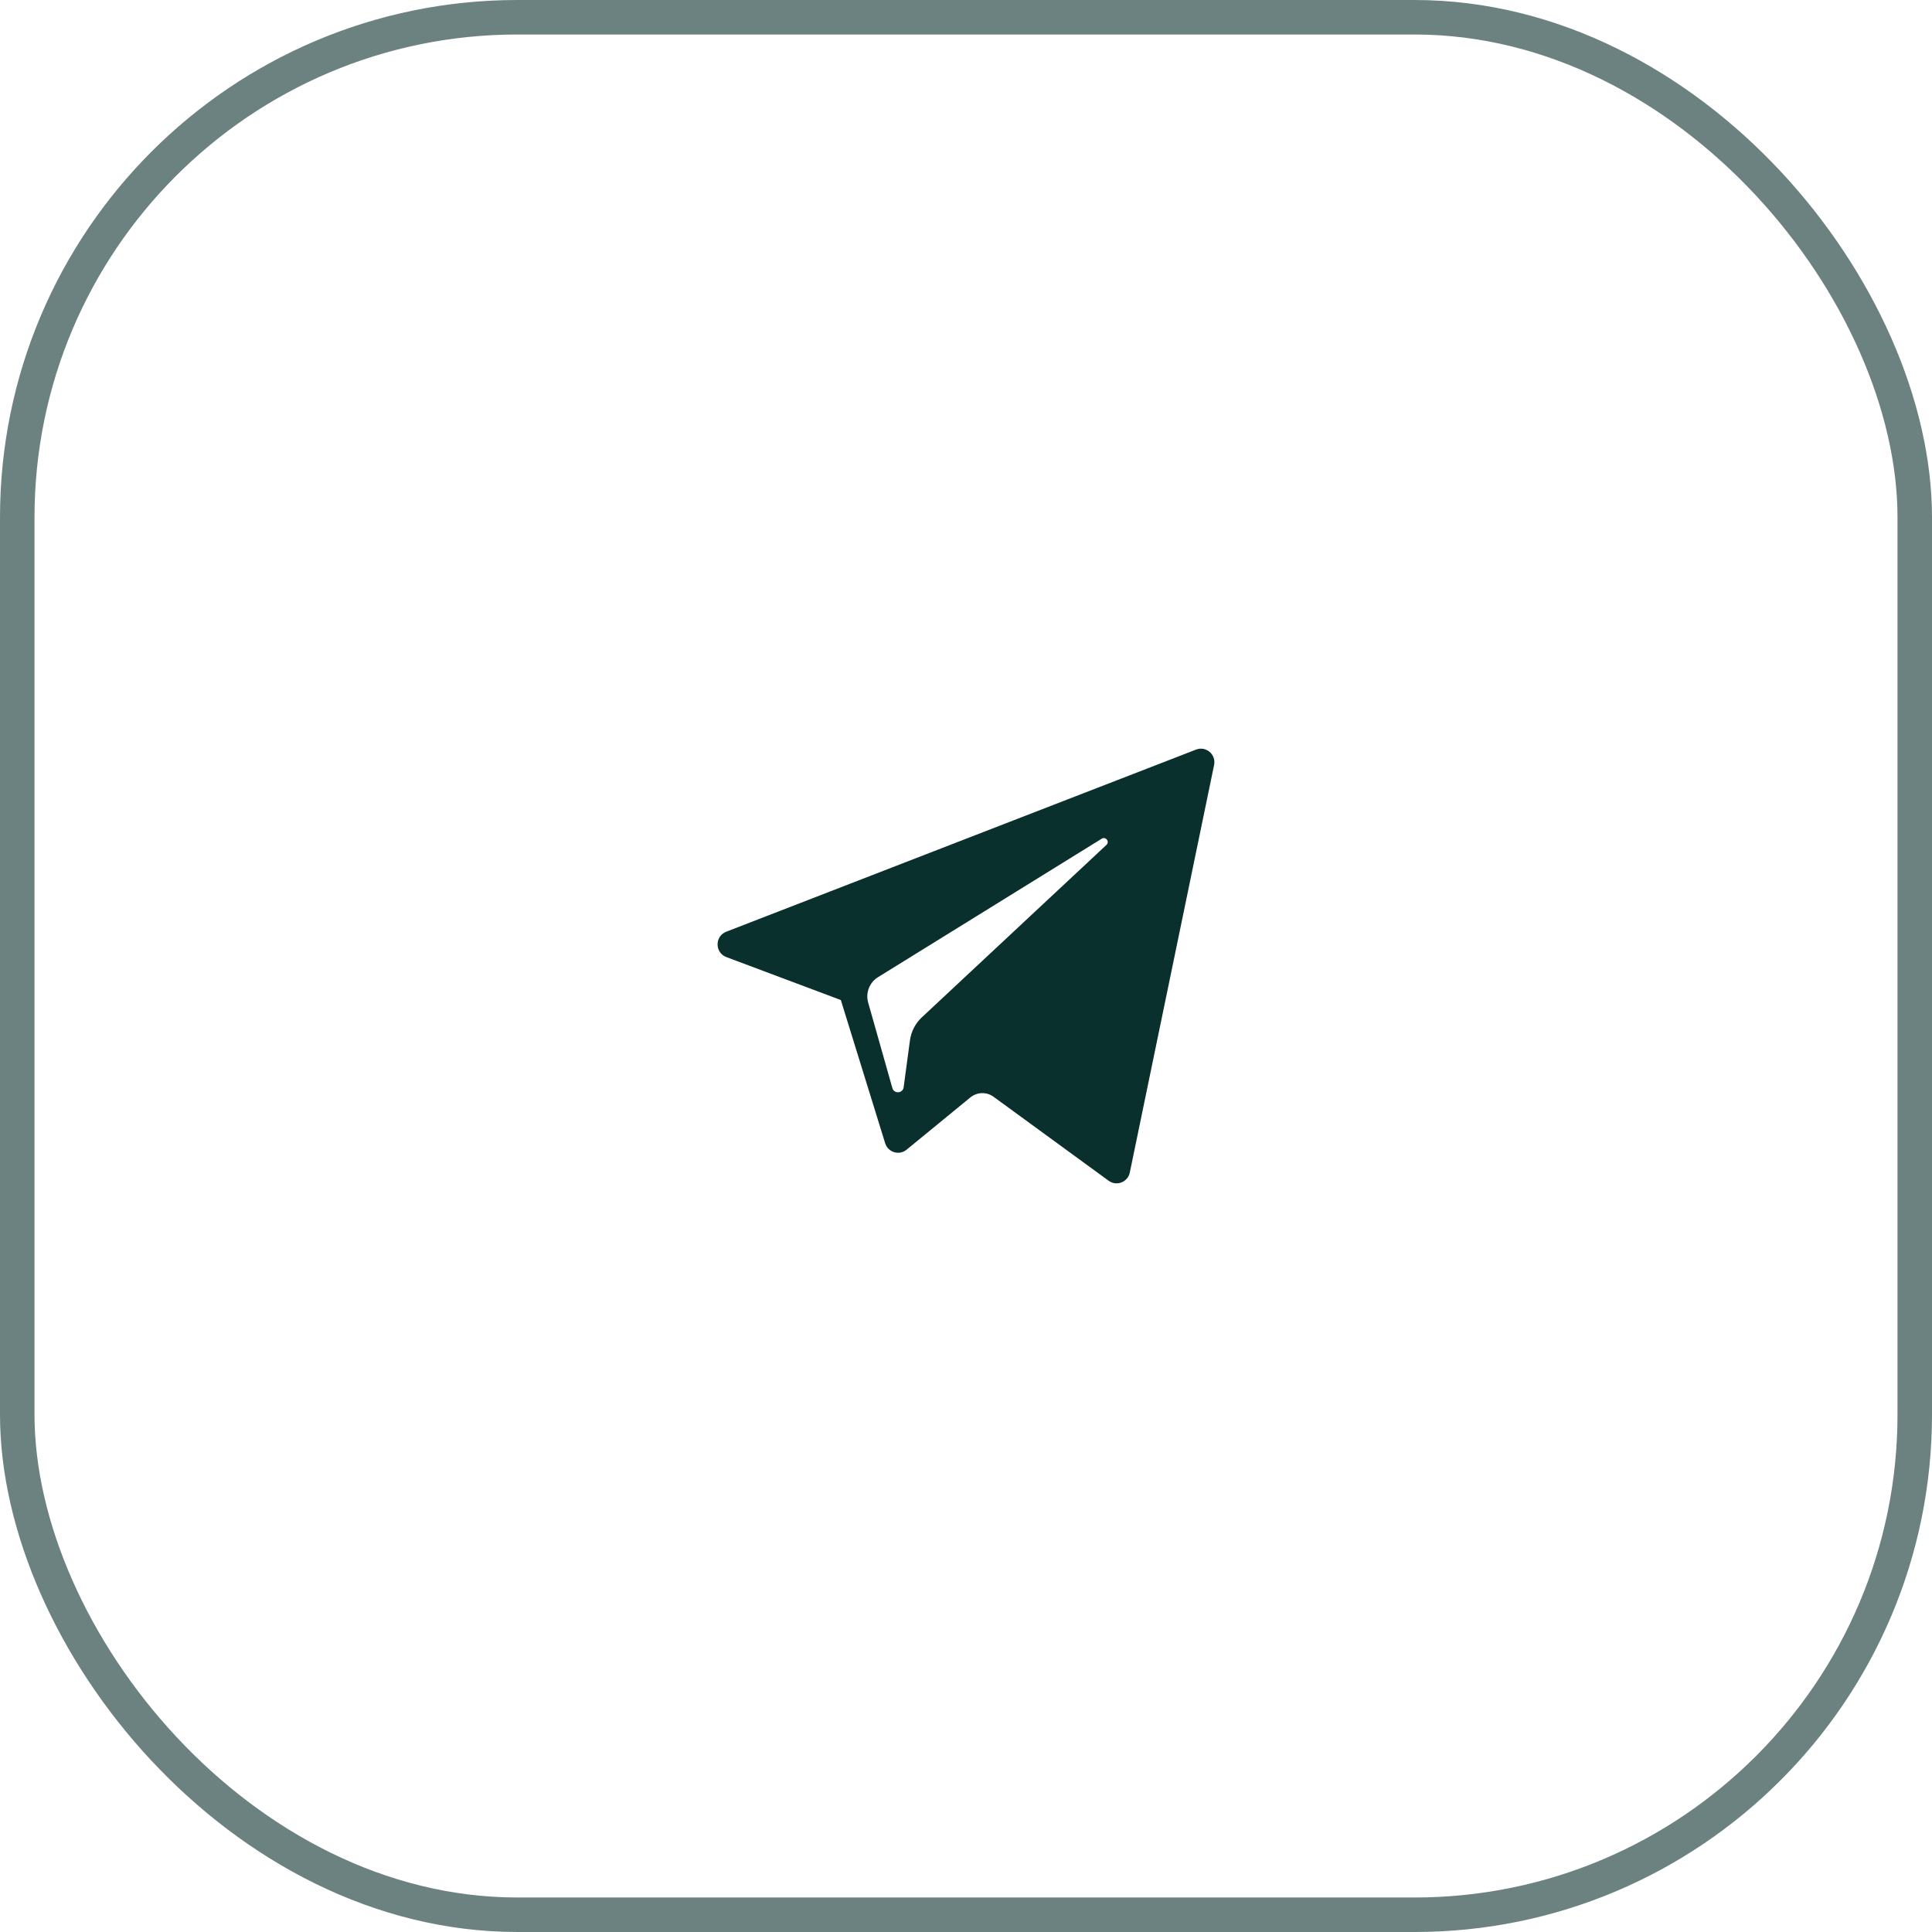 <?xml version="1.0" encoding="UTF-8"?> <svg xmlns="http://www.w3.org/2000/svg" width="70" height="70" viewBox="0 0 70 70" fill="none"><rect x="0.625" y="0.625" width="68.75" height="68.75" rx="18.125" stroke="#09302C" stroke-opacity="0.6" stroke-width="1.25"></rect><path fill-rule="evenodd" clip-rule="evenodd" d="M43.335 27.159L26.313 33.758C25.893 33.921 25.896 34.519 26.318 34.677L30.465 36.233L32.071 41.421C32.174 41.753 32.578 41.876 32.847 41.656L35.158 39.762C35.401 39.563 35.746 39.553 35.999 39.738L40.169 42.781C40.456 42.99 40.863 42.832 40.935 42.483L43.989 27.717C44.068 27.336 43.696 27.019 43.335 27.159ZM33.399 36.861L40.089 30.612C40.214 30.495 40.064 30.297 39.918 30.387L31.812 35.405C31.501 35.597 31.355 35.974 31.456 36.327L32.332 39.422C32.394 39.642 32.711 39.619 32.741 39.392L32.969 37.695C33.012 37.376 33.164 37.081 33.399 36.861Z" fill="#09302C"></path></svg> 